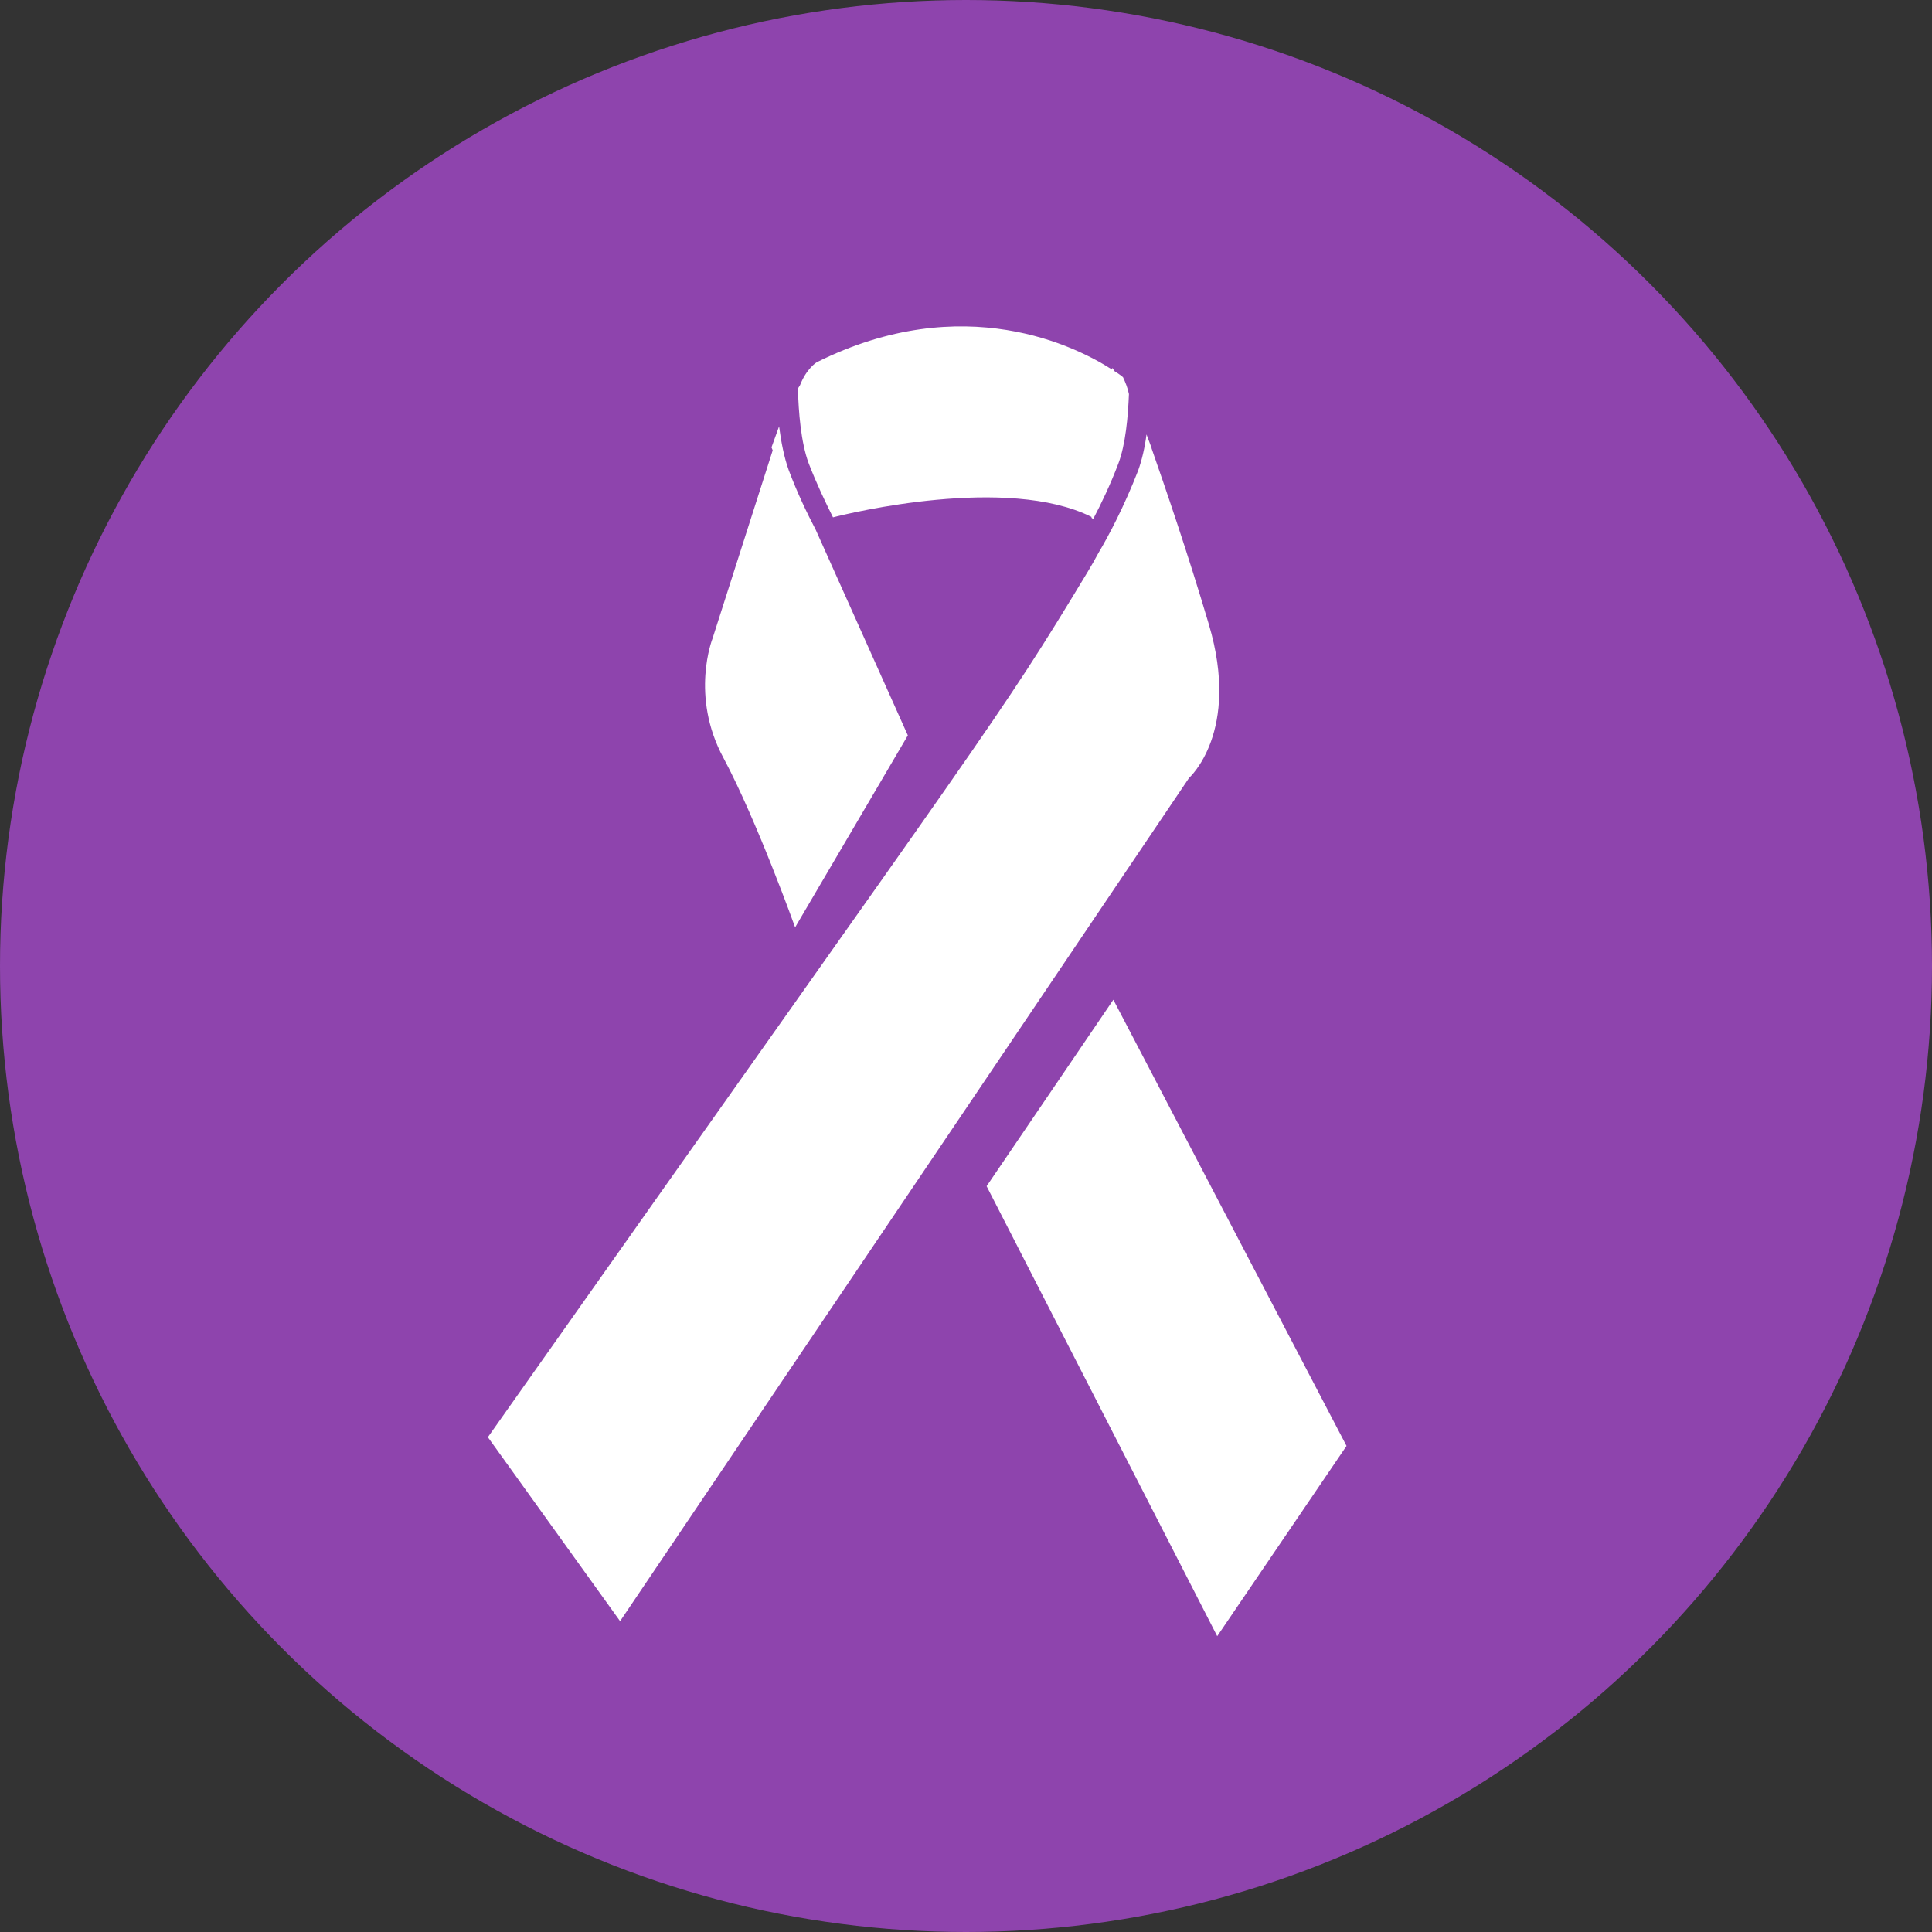 <?xml version="1.0" encoding="UTF-8"?>
<svg xmlns="http://www.w3.org/2000/svg" xmlns:xlink="http://www.w3.org/1999/xlink" version="1.1" id="abuse" x="0px" y="0px" viewBox="-85.2 443 1724.2 1724.2" xml:space="preserve">
<rect x="-85.2" y="443" width="1724.2" height="1724.2" fill="#333333" stroke="none"/>
<circle fill="#8E44AD" cx="776.9" cy="1305.1" r="862.1"></circle>
<polygon fill="#FFFFFF" points="908.4,1335.2 795.3,1501.6 1001.1,1903.2 1116.5,1733.4 "></polygon>
<g>
	<path fill="#FFFFFF" d="M993.6,1000.1c-18.8-63.5-39.4-123.6-51.1-157v-0.4l-4.5-12c-1.5,11.6-4.1,22.9-7.5,32.3   c-12.4,31.9-26.3,58.2-35.3,73.3c-3,5.6-6.4,11.6-10.1,17.7c-81.1,134.1-76.3,121.7-534.9,771.6l118,164.2L976,1137.2   C976,1137.2,1022.2,1096.3,993.6,1000.1z"></path>
	<path fill="#FFFFFF" d="M636.4,856.2c7.1,18.4,15,34.9,21.8,48.5c14.7-3.8,155.5-37.9,230.7-0.4v0.8l1.5,1.1   c7.1-13.5,15.4-30.8,22.5-49.6c6.4-16.9,8.6-41.7,9.4-61.6v-0.4c-1.1-5.3-3-10.1-5.3-15c0,0-2.6-2.3-7.5-5.3l-1.9-3l-0.4,1.5   c-30.8-19.9-132.2-72.1-263.7-6.4c0,0-9,5.6-14.7,20.3l-1.9,3C627.4,810.4,629.6,837.8,636.4,856.2z"></path>
	<path fill="#FFFFFF" d="M624.4,1270.6L725,1099.3l-82.3-183.7l0,0c-7.5-14.3-16.2-32.3-24-53c-4.1-11.3-6.8-25.2-8.6-39.1   l-6.8,18.8l1.1,2.6l-53.7,167.9c0,0-20.3,51.1,9.8,106.7C590.2,1175.1,624.4,1270.6,624.4,1270.6z"></path>
</g>
</svg>
